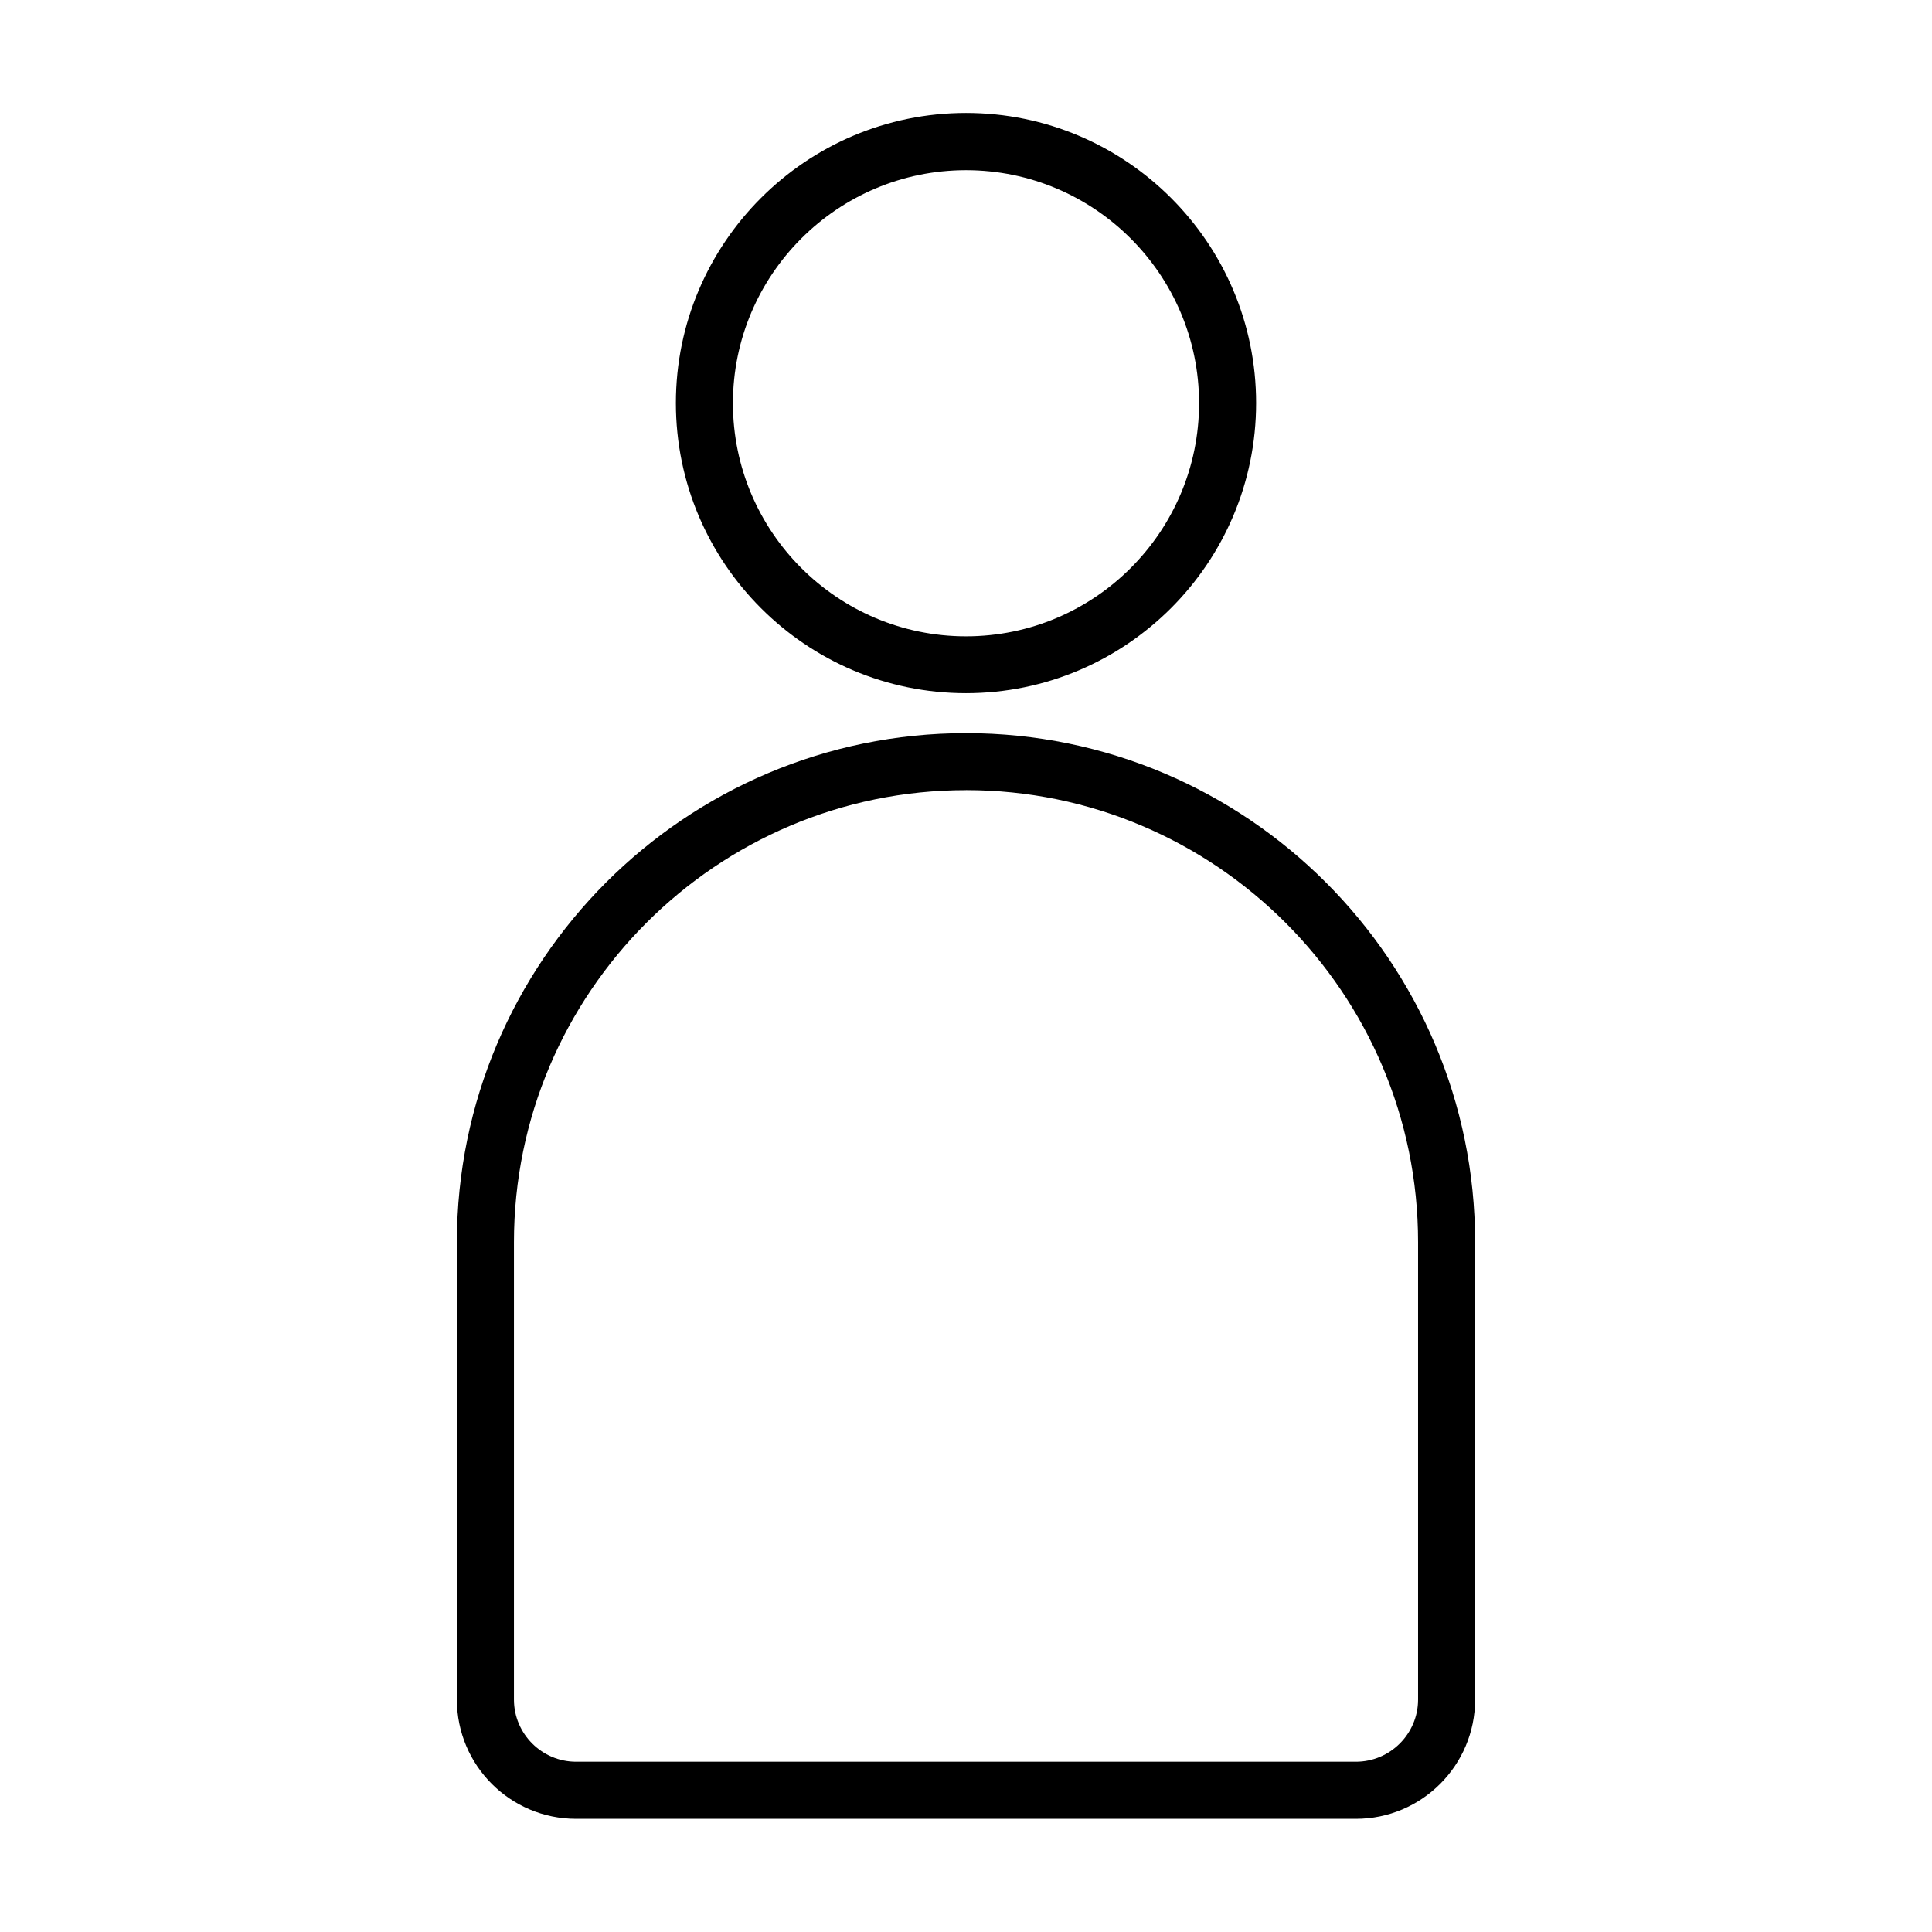 <?xml version="1.0" encoding="UTF-8"?>
<!-- The Best Svg Icon site in the world: iconSvg.co, Visit us! https://iconsvg.co -->
<svg fill="#000000" width="800px" height="800px" version="1.1" viewBox="144 144 512 512" xmlns="http://www.w3.org/2000/svg">
 <g>
  <path d="m400 327.7c-42.371 0-76.883-34.461-76.883-76.883 0-42.371 34.461-76.883 76.883-76.883s76.883 34.461 76.883 76.883c-0.004 42.422-34.516 76.883-76.883 76.883zm0-138.6c-34.059 0-61.766 27.711-61.766 61.766 0 34.059 27.711 61.766 61.766 61.766 34.059 0 61.766-27.711 61.766-61.766 0-34.059-27.711-61.766-61.766-61.766z"/>
  <path d="m503.33 626.01h-206.66c-17.434 0-31.59-14.156-31.59-31.59v-121.21c0-74.414 60.508-134.92 134.92-134.92s134.92 60.508 134.92 134.92v121.21c-0.004 17.434-14.16 31.59-31.594 31.59zm-103.33-272.61c-66.051 0-119.8 53.758-119.8 119.8v121.21c0 9.07 7.406 16.473 16.473 16.473h206.66c9.07 0 16.473-7.406 16.473-16.473v-121.21c0-66.051-53.758-119.81-119.8-119.81z"/>
 </g>
</svg>